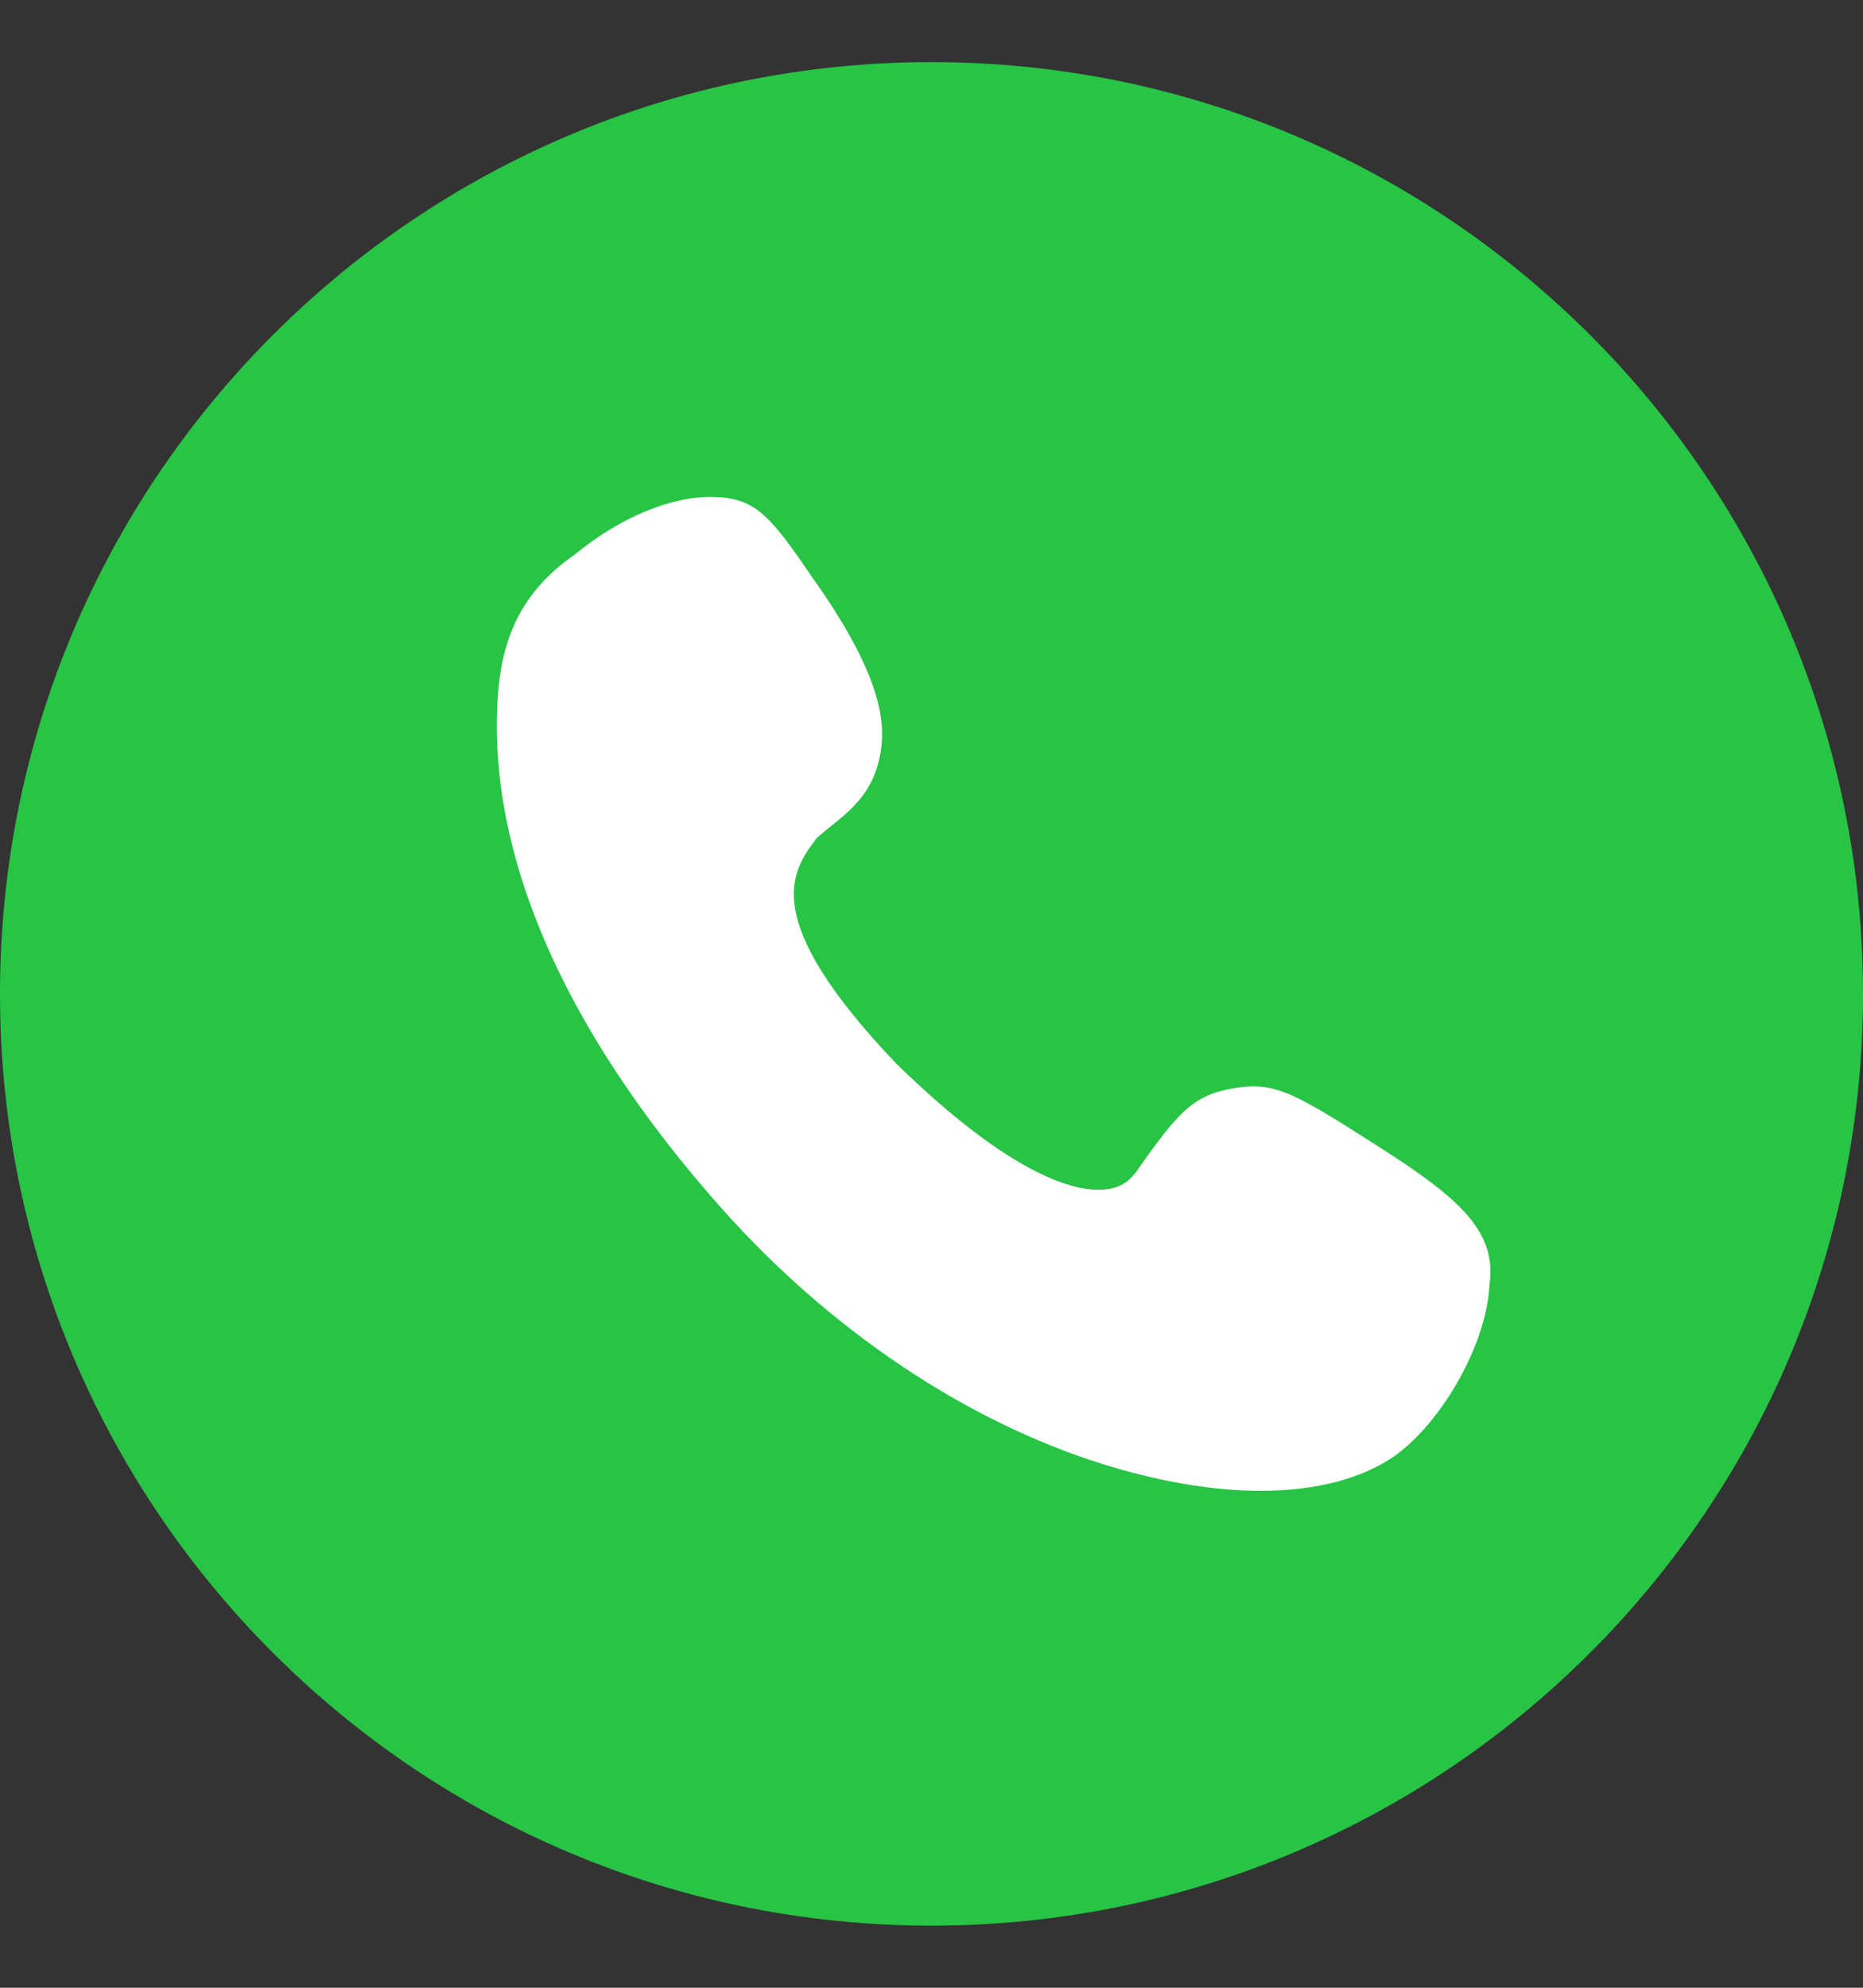 <svg width="15" height="16" viewBox="0 0 15 16" fill="none" xmlns="http://www.w3.org/2000/svg">
<rect x="0" y="0" width="15" height="16" fill="#333333" stroke="none"/>
<g clip-path="url(#clip0_135_3090)">
<path d="M7.5 15.5C11.642 15.5 15 12.142 15 8C15 3.858 11.642 0.5 7.5 0.5C3.358 0.5 0 3.858 0 8C0 12.142 3.358 15.5 7.5 15.5Z" fill="#28C445"/>
<path d="M10.15 12C9.761 12 9.324 11.925 8.866 11.781C7.766 11.433 6.683 10.705 5.814 9.731C4.515 8.27 3.894 6.815 4.015 5.52C4.052 5.199 4.152 4.792 4.625 4.466C4.988 4.166 5.404 3.995 5.73 4C6.072 4.005 6.188 4.129 6.54 4.648C7.082 5.407 7.119 5.782 7.098 5.996C7.061 6.349 6.872 6.504 6.698 6.644C6.656 6.676 6.614 6.713 6.577 6.745C6.367 7.018 6.109 7.398 7.214 8.559C8.156 9.48 8.666 9.592 8.882 9.576C9.05 9.565 9.113 9.474 9.14 9.442L9.145 9.437C9.497 8.934 9.613 8.811 9.95 8.757C10.276 8.704 10.445 8.811 11.139 9.255C11.765 9.656 12.055 9.924 11.992 10.347C11.97 10.807 11.623 11.433 11.234 11.716C10.966 11.904 10.592 12 10.15 12Z" fill="white"/>
</g>
<defs>
<clipPath id="clip0_135_3090">
<rect width="15" height="15" fill="white" transform="translate(0 0.5)"/>
</clipPath>
</defs>
</svg>
